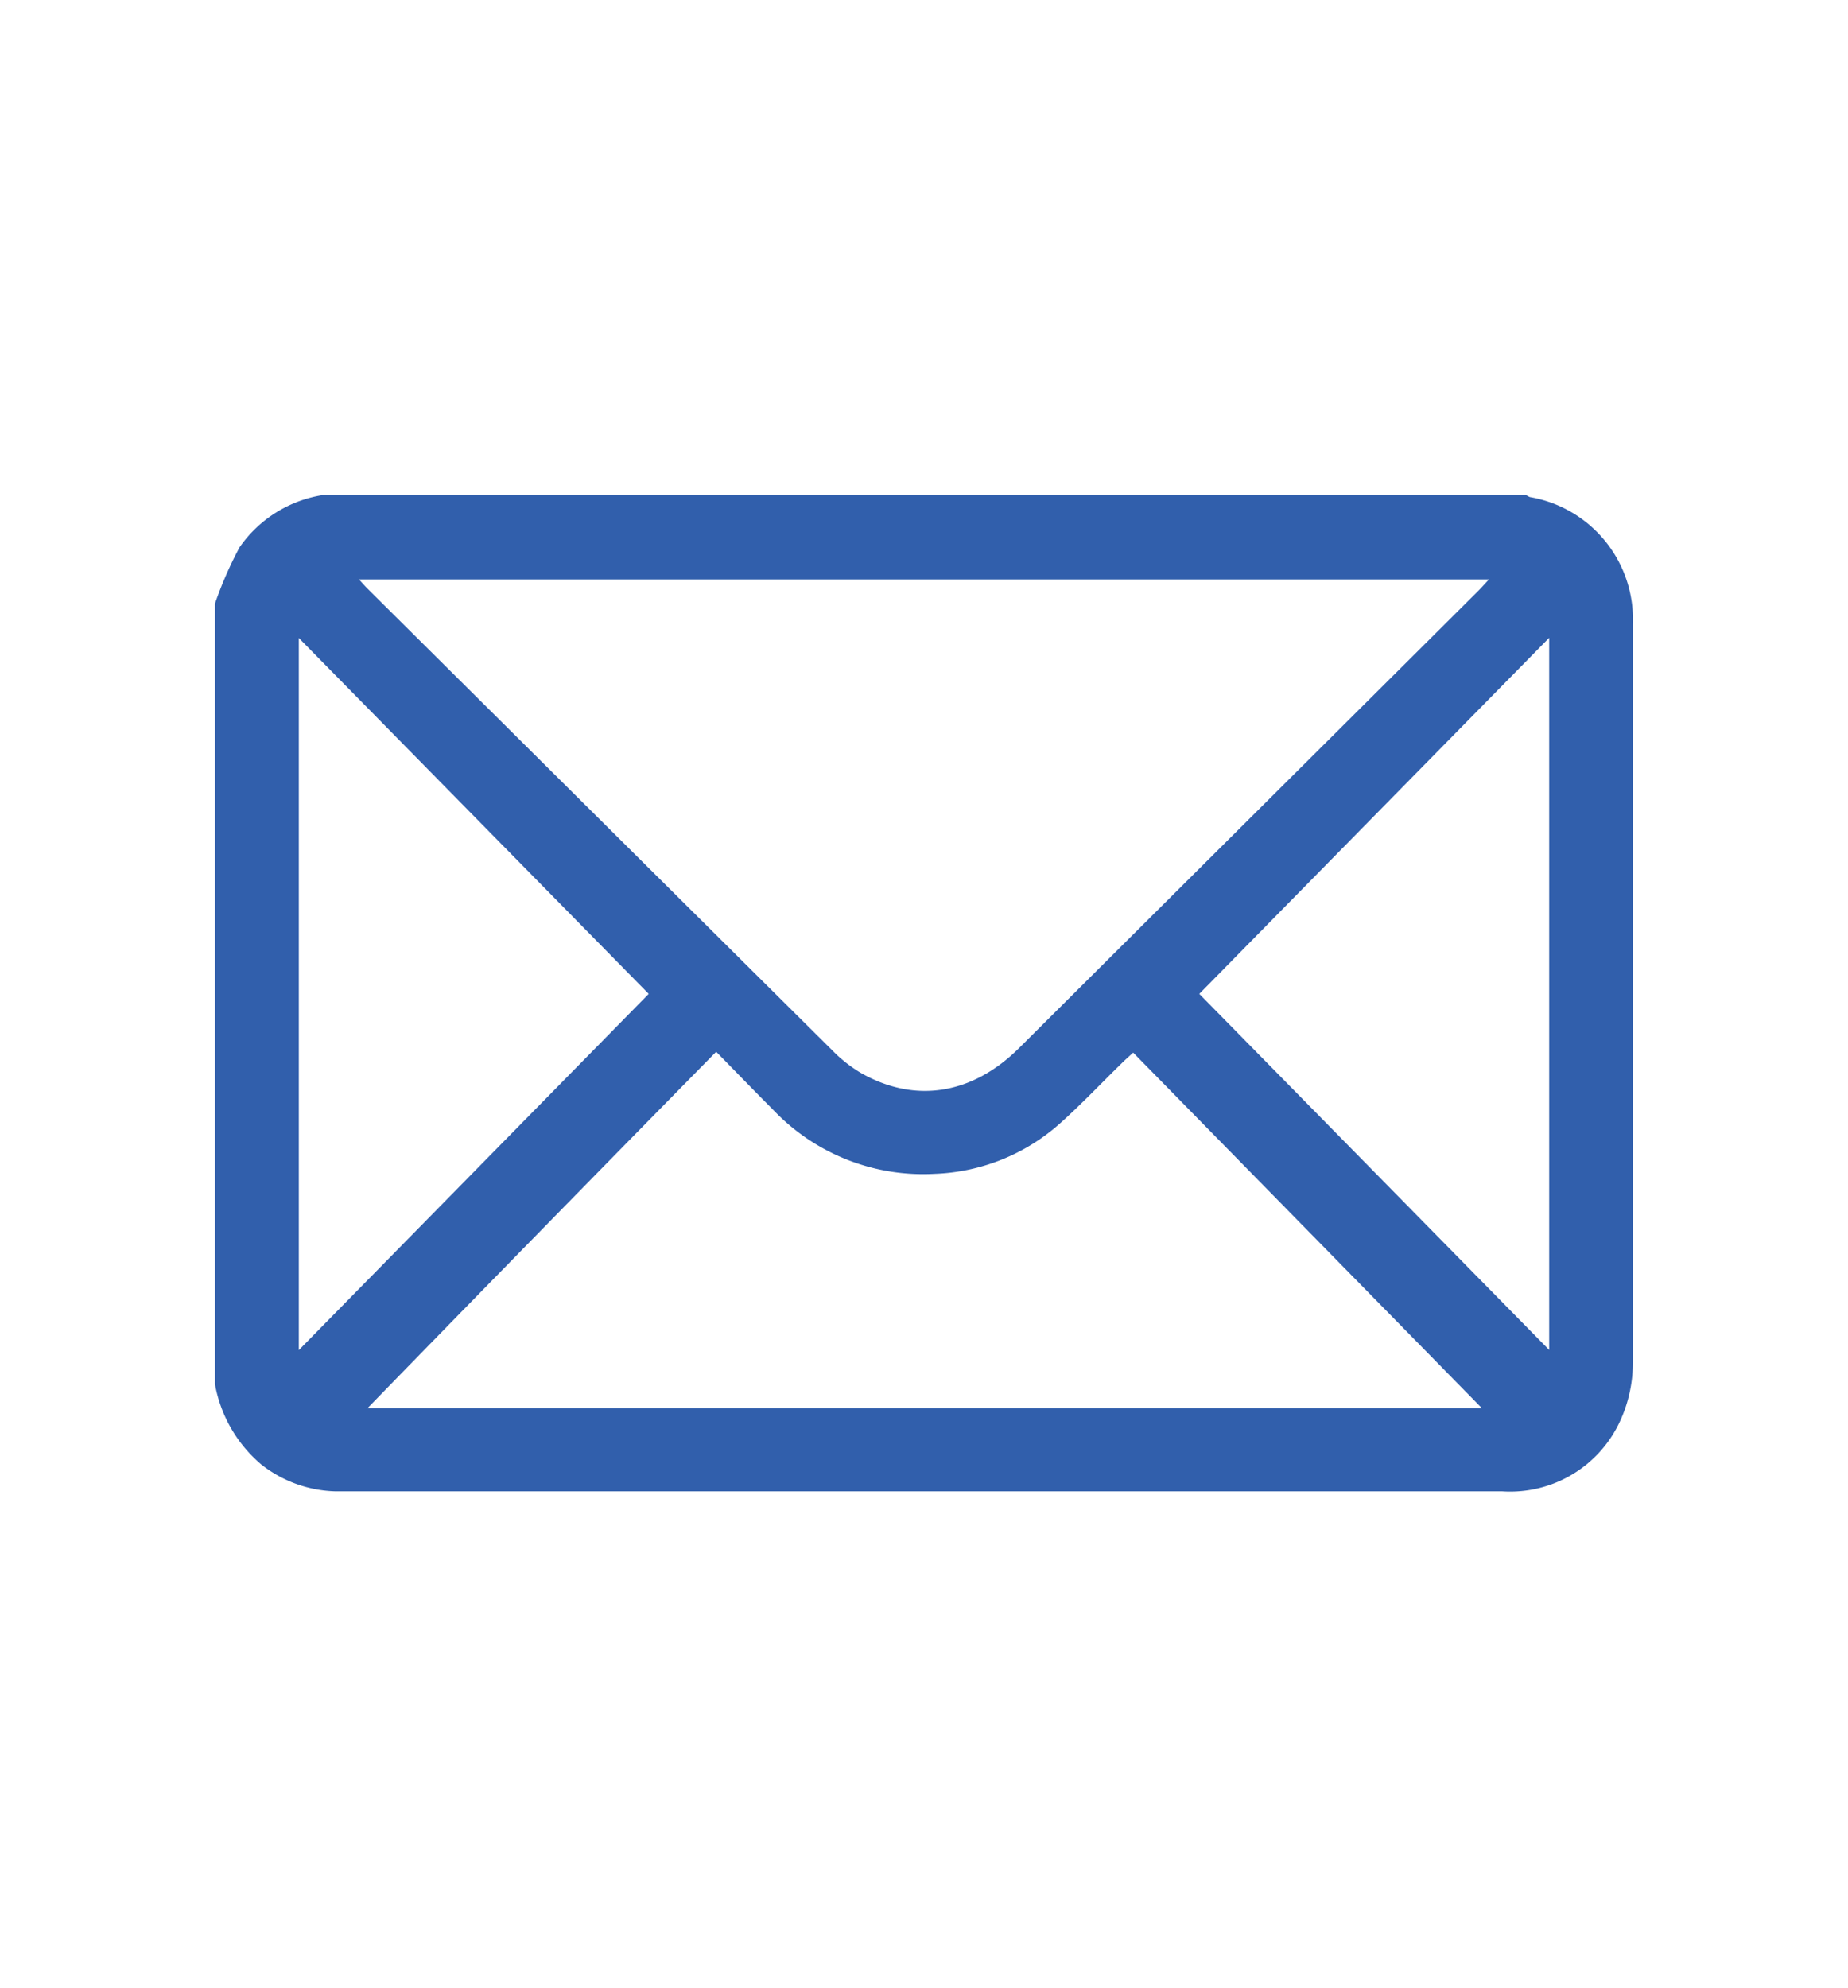 <svg id="Layer_1" data-name="Layer 1" xmlns="http://www.w3.org/2000/svg" viewBox="0 0 106 114"><defs><style>.cls-1{fill:#315fac;}</style></defs><path class="cls-1" d="M12.33,79.38V34.62a22.22,22.22,0,0,1,1.41-3.23,7.17,7.17,0,0,1,4.79-3H87.47c.1,0,.19.09.29.12a7.11,7.11,0,0,1,5.9,7.28q0,21.15,0,42.3a8,8,0,0,1-.71,3.36,6.94,6.94,0,0,1-6.78,4.08h-65c-.64,0-1.27,0-1.91,0A7.18,7.18,0,0,1,15,84,7.85,7.85,0,0,1,12.33,79.38Zm8.26-46.15c.21.23.34.38.48.52Q34.41,47,47.77,60.27a8,8,0,0,0,1.62,1.27c3.08,1.75,6.33,1.24,9-1.37L84.82,33.86c.18-.18.34-.37.59-.63ZM65,60.37c-.29.26-.48.43-.67.62-1.17,1.14-2.3,2.34-3.52,3.43a11.4,11.4,0,0,1-7.21,2.9,11.87,11.87,0,0,1-9.28-3.7c-1.06-1.06-2.1-2.14-3.24-3.3-6.8,6.92-13.5,13.76-20,20.44H85ZM17.14,36.59V77.43L37.21,57ZM68.79,57,88.86,77.42V36.58Z"/></svg>